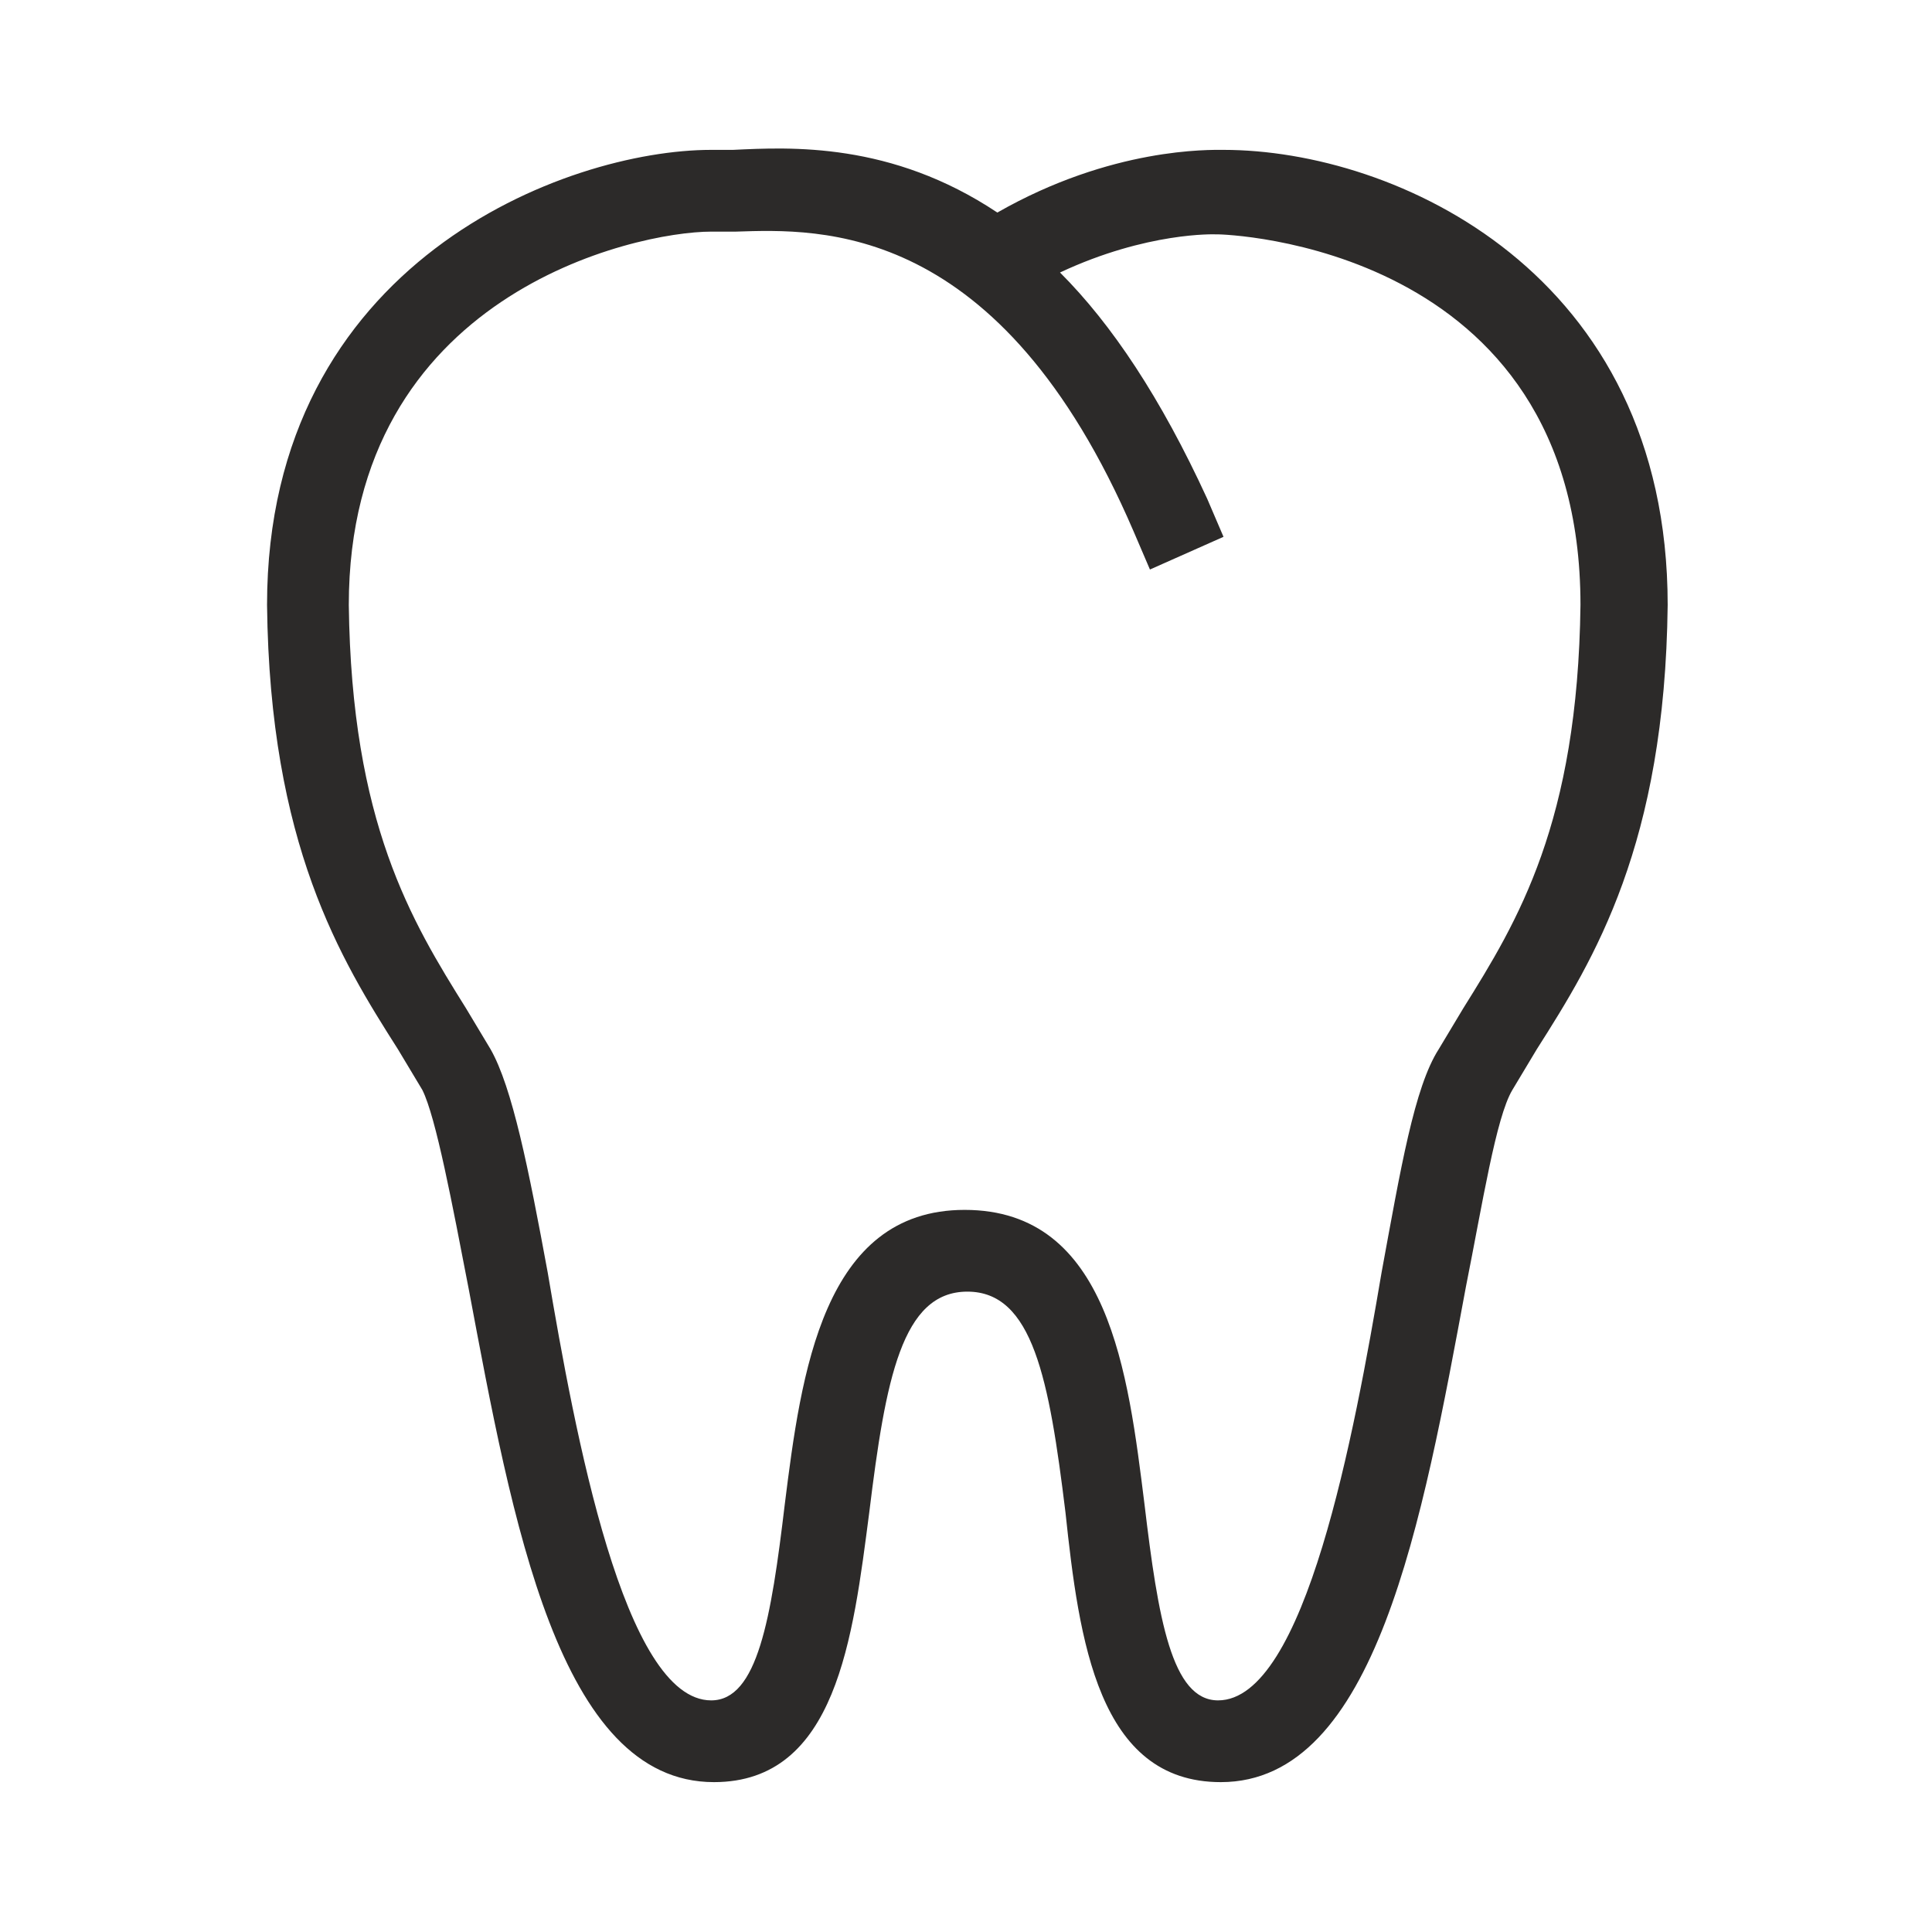 <?xml version="1.0" encoding="utf-8"?>
<!-- Generator: Adobe Illustrator 24.0.1, SVG Export Plug-In . SVG Version: 6.00 Build 0)  -->
<svg version="1.1" id="Layer_1" xmlns="http://www.w3.org/2000/svg" xmlns:xlink="http://www.w3.org/1999/xlink" x="0px" y="0px"
	 viewBox="0 0 70.9 70.9" style="enable-background:new 0 0 70.9 70.9;" xml:space="preserve">
<style type="text/css">
	.st0{fill:#2C2A29;}
</style>
<g>
	<g>
		<g>
			<path class="st0" d="M44.8,65.4c-4.5,0-5.2-5.2-5.7-9.9c-0.6-4.9-1.2-8.1-3.6-8.1c-2.4,0-3,3.2-3.6,8.1c-0.6,4.6-1.2,9.9-5.7,9.9
				c-5.7,0-7.4-9.6-9-18.1C16.6,44.2,16,41,15.5,40c-0.3-0.5-0.6-1-0.9-1.5c-2.1-3.3-4.7-7.5-4.8-16.3c0-12.6,11-16.7,16.3-16.7
				c0.2,0,0.5,0,0.8,0c2.1-0.1,5.8-0.3,9.7,2.3c4.2-2.4,7.8-2.3,8.3-2.3c6.3,0,16.3,4.5,16.3,16.7c-0.1,8.8-2.7,13-4.8,16.3
				c-0.3,0.5-0.6,1-0.9,1.5c-0.6,1-1.1,4.2-1.7,7.2C52.2,55.8,50.5,65.4,44.8,65.4z M35.4,44.4c5.3,0,6,6,6.6,10.8
				c0.5,4.2,1,7.2,2.7,7.2c3.2,0,5-9.8,6-15.7c0.7-3.8,1.2-6.8,2.1-8.2c0.3-0.5,0.6-1,0.9-1.5c2-3.2,4.2-6.8,4.3-14.8
				c0-13.3-13.2-13.6-13.3-13.6l-0.1,0c0,0-2.5-0.1-5.7,1.4c1.9,1.9,3.7,4.6,5.4,8.3l0.6,1.4l-2.7,1.2l-0.6-1.4
				C36.7,8.1,30.1,8.4,27,8.5c-0.3,0-0.6,0-0.9,0c-2.8,0-13.3,2.3-13.3,13.7c0.1,8,2.3,11.6,4.3,14.8c0.3,0.5,0.6,1,0.9,1.5
				c0.8,1.4,1.4,4.4,2.1,8.2c1,5.9,2.8,15.7,6,15.7c1.7,0,2.2-3,2.7-7.2C29.4,50.4,30.2,44.4,35.4,44.4z"/>
		</g>
	</g>
</g>
</svg>
